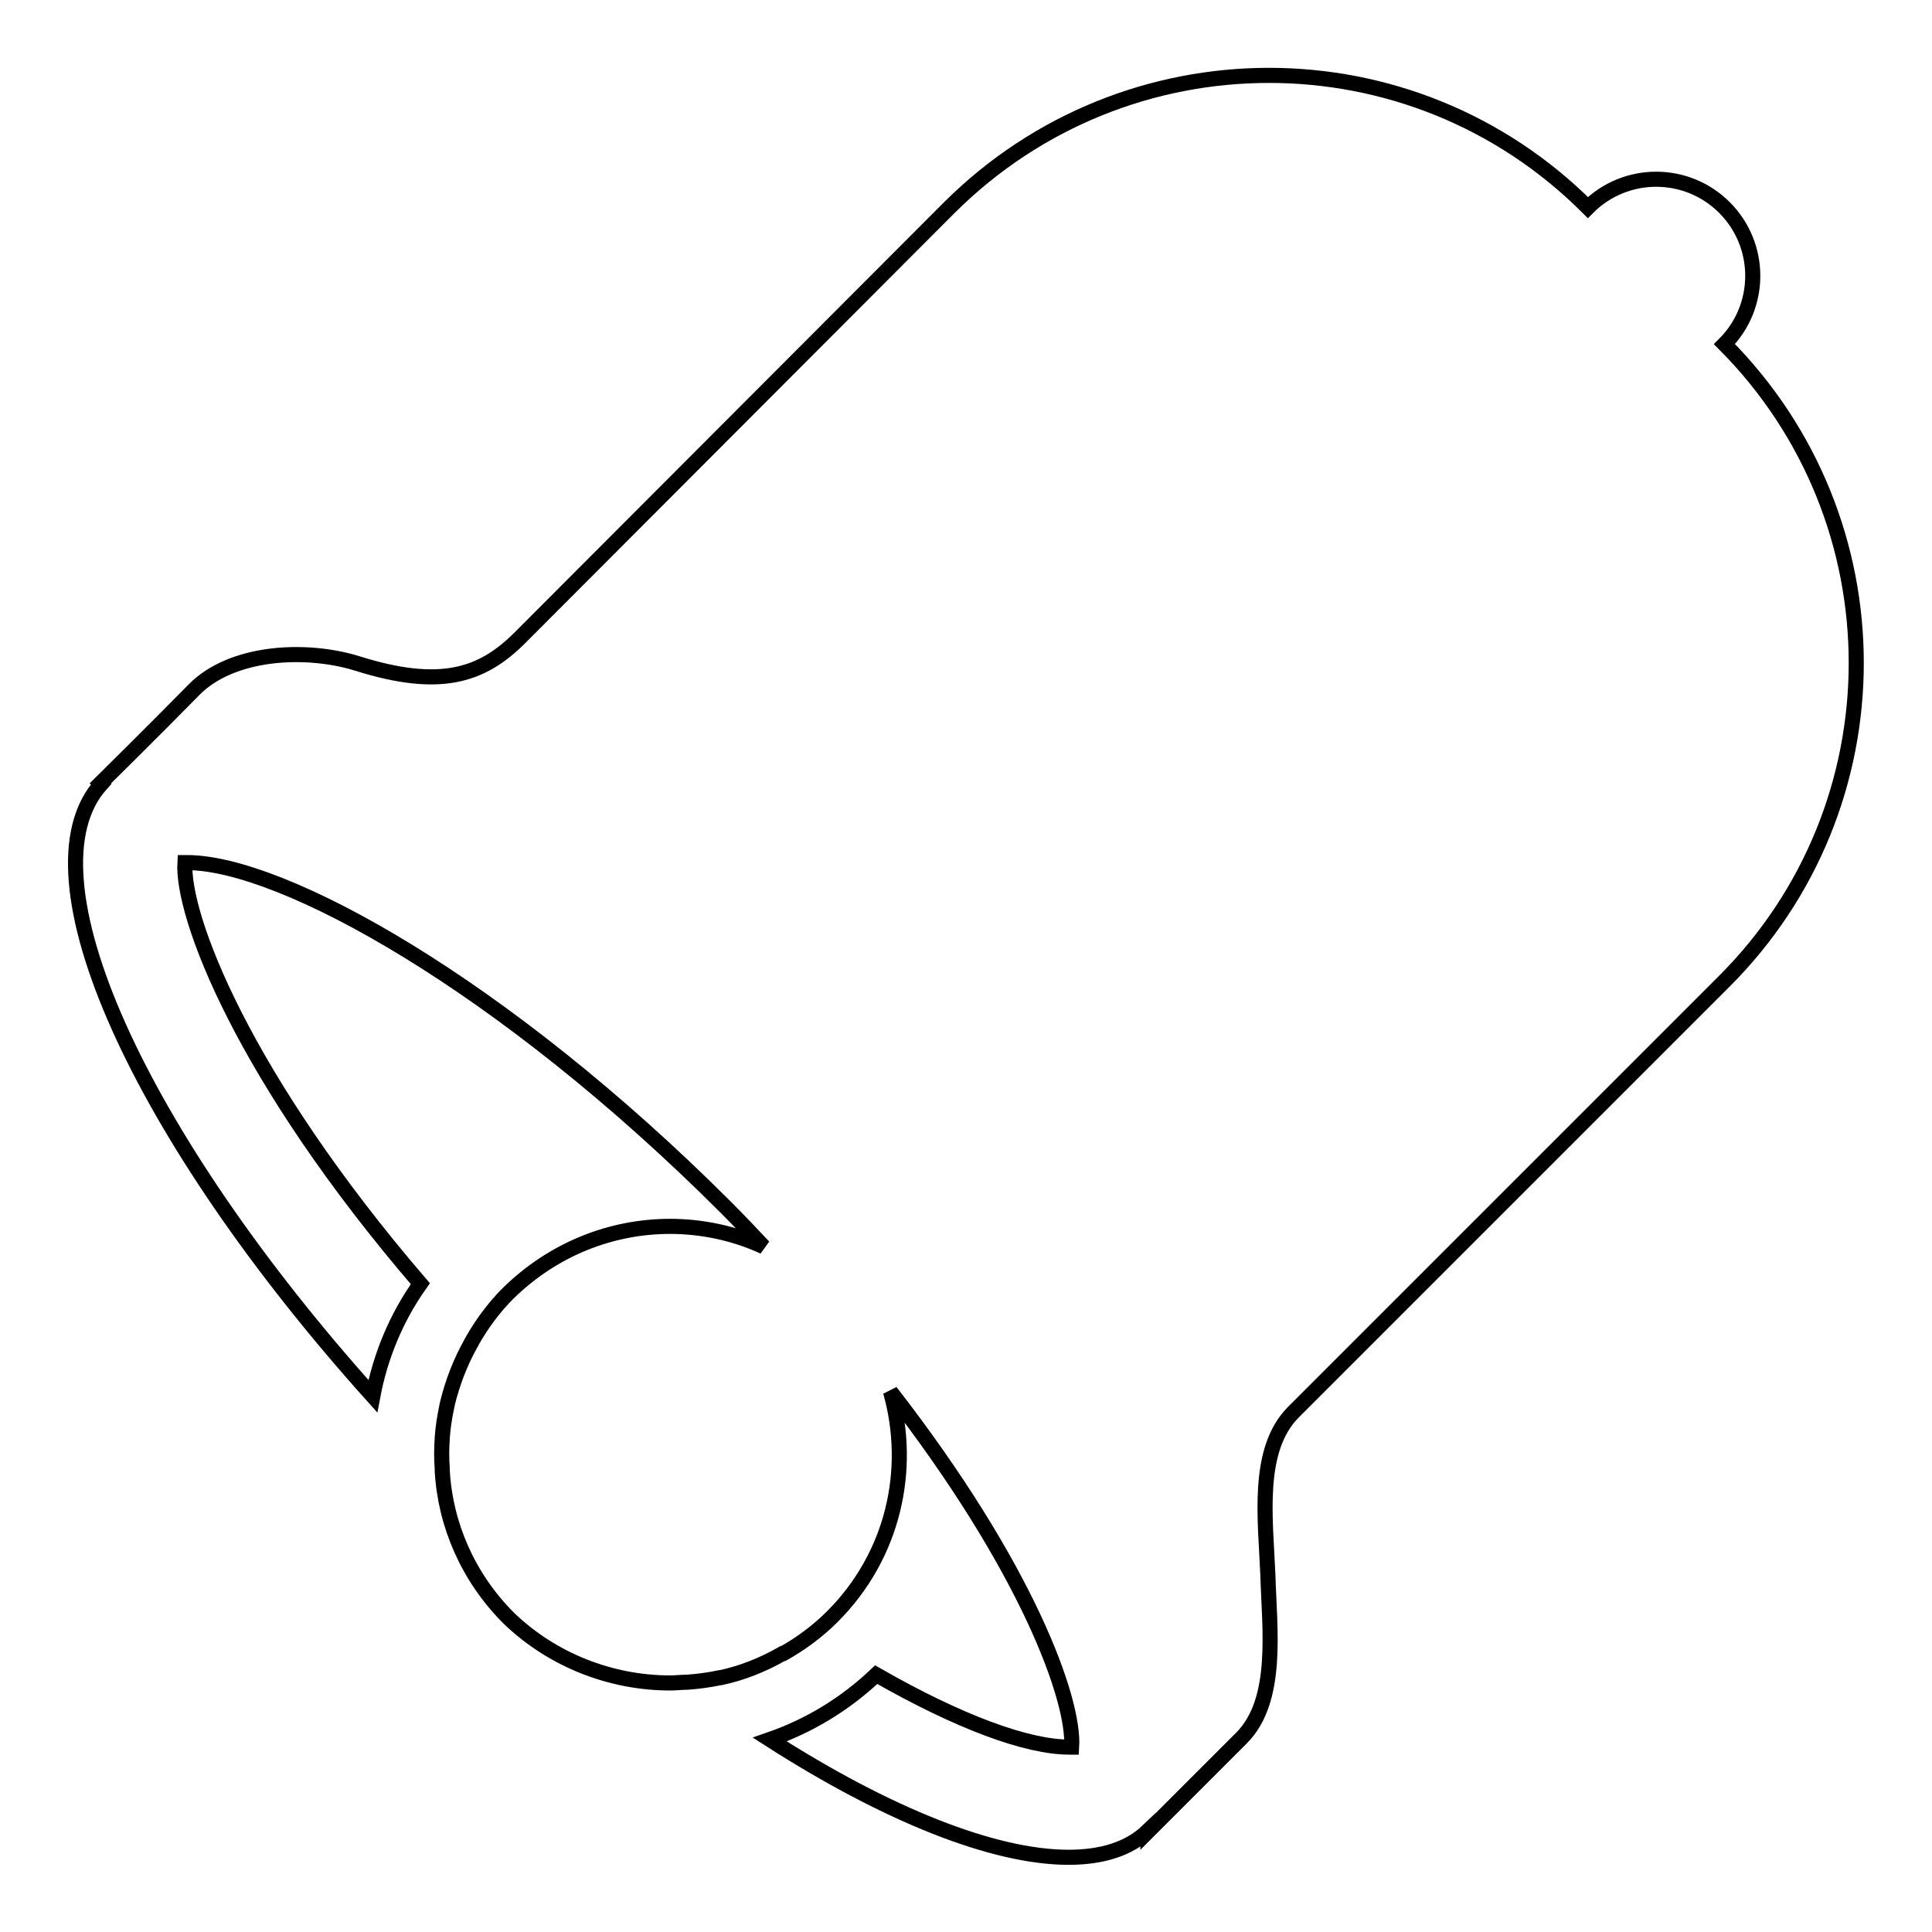 <?xml version="1.0" encoding="utf-8"?>
<!-- Svg Vector Icons : http://www.onlinewebfonts.com/icon -->
<!DOCTYPE svg PUBLIC "-//W3C//DTD SVG 1.1//EN" "http://www.w3.org/Graphics/SVG/1.1/DTD/svg11.dtd">
<svg version="1.1" xmlns="http://www.w3.org/2000/svg" xmlns:xlink="http://www.w3.org/1999/xlink" x="0px" y="0px" viewBox="0 0 256 256" enable-background="new 0 0 256 256" xml:space="preserve">
<g> <path stroke-width="2" fill-opacity="0" stroke="#000000"  d="M228.5,45.6c5-5,5-13.1,0-18.1c-5-5-13.1-5-18.1,0c-23.4-23.4-61.2-23.3-84.6,0l-56.9,57 c-5,5-10.5,6.9-21.6,3.4c-6.8-2.1-16.6-1.6-21.6,3.5s-12.4,12.4-12.4,12.4l0.1,0.1c-10.8,12,5,46.6,36,81.1 c1-5.3,3.1-10.4,6.3-14.9c-23.7-27.6-31.6-48.8-31.2-55.8c0.1,0,0.2,0,0.3,0c12.5,0,41.7,16,71.4,45.7c1.7,1.7,3.4,3.5,5,5.2 c-3.9-1.8-8.2-2.7-12.4-2.7c-7.8,0-15.5,3-21.5,8.9c-1.9,1.9-3.5,4.1-4.8,6.4c0,0,0,0,0,0c0,0,0,0.1-0.1,0.2 c-1.4,2.5-2.4,5.1-3.1,7.9c0,0.2-0.1,0.3-0.1,0.5c-0.3,1.4-0.5,2.7-0.6,4.1c0,0,0,0.1,0,0.1c-0.1,1.3-0.1,2.7,0,4 c0,0.1,0,0.2,0,0.3c0,0,0,0,0,0c0.4,7.1,3.4,14.1,8.8,19.5C73.2,220,81,223,88.8,223c0.8,0,1.5-0.1,2.3-0.1l0,0h0 c1.4-0.1,2.9-0.3,4.3-0.6c0,0,0.1,0,0.1,0c2.8-0.6,5.6-1.7,8.2-3.2c0,0,0,0,0.1,0c2.3-1.3,4.5-2.9,6.5-4.9 c8.1-8.1,10.6-19.5,7.7-29.8c18.1,23.3,24.4,40.8,24,47.1c-0.1,0-0.2,0-0.3,0c-5.6,0-14.6-3.3-25.6-9.6c-4.1,3.9-8.9,6.8-14.1,8.6 c15.6,10,29.7,15.6,39.6,15.6c4.4,0,8-1.1,10.5-3.5l0,0.1c0,0,7.4-7.4,12.4-12.4c5-5,3.7-14.5,3.5-21.6c-0.3-7.4-1.6-16.6,3.4-21.6 l57-57C251.8,106.8,251.8,69,228.5,45.6z"/></g>
</svg>